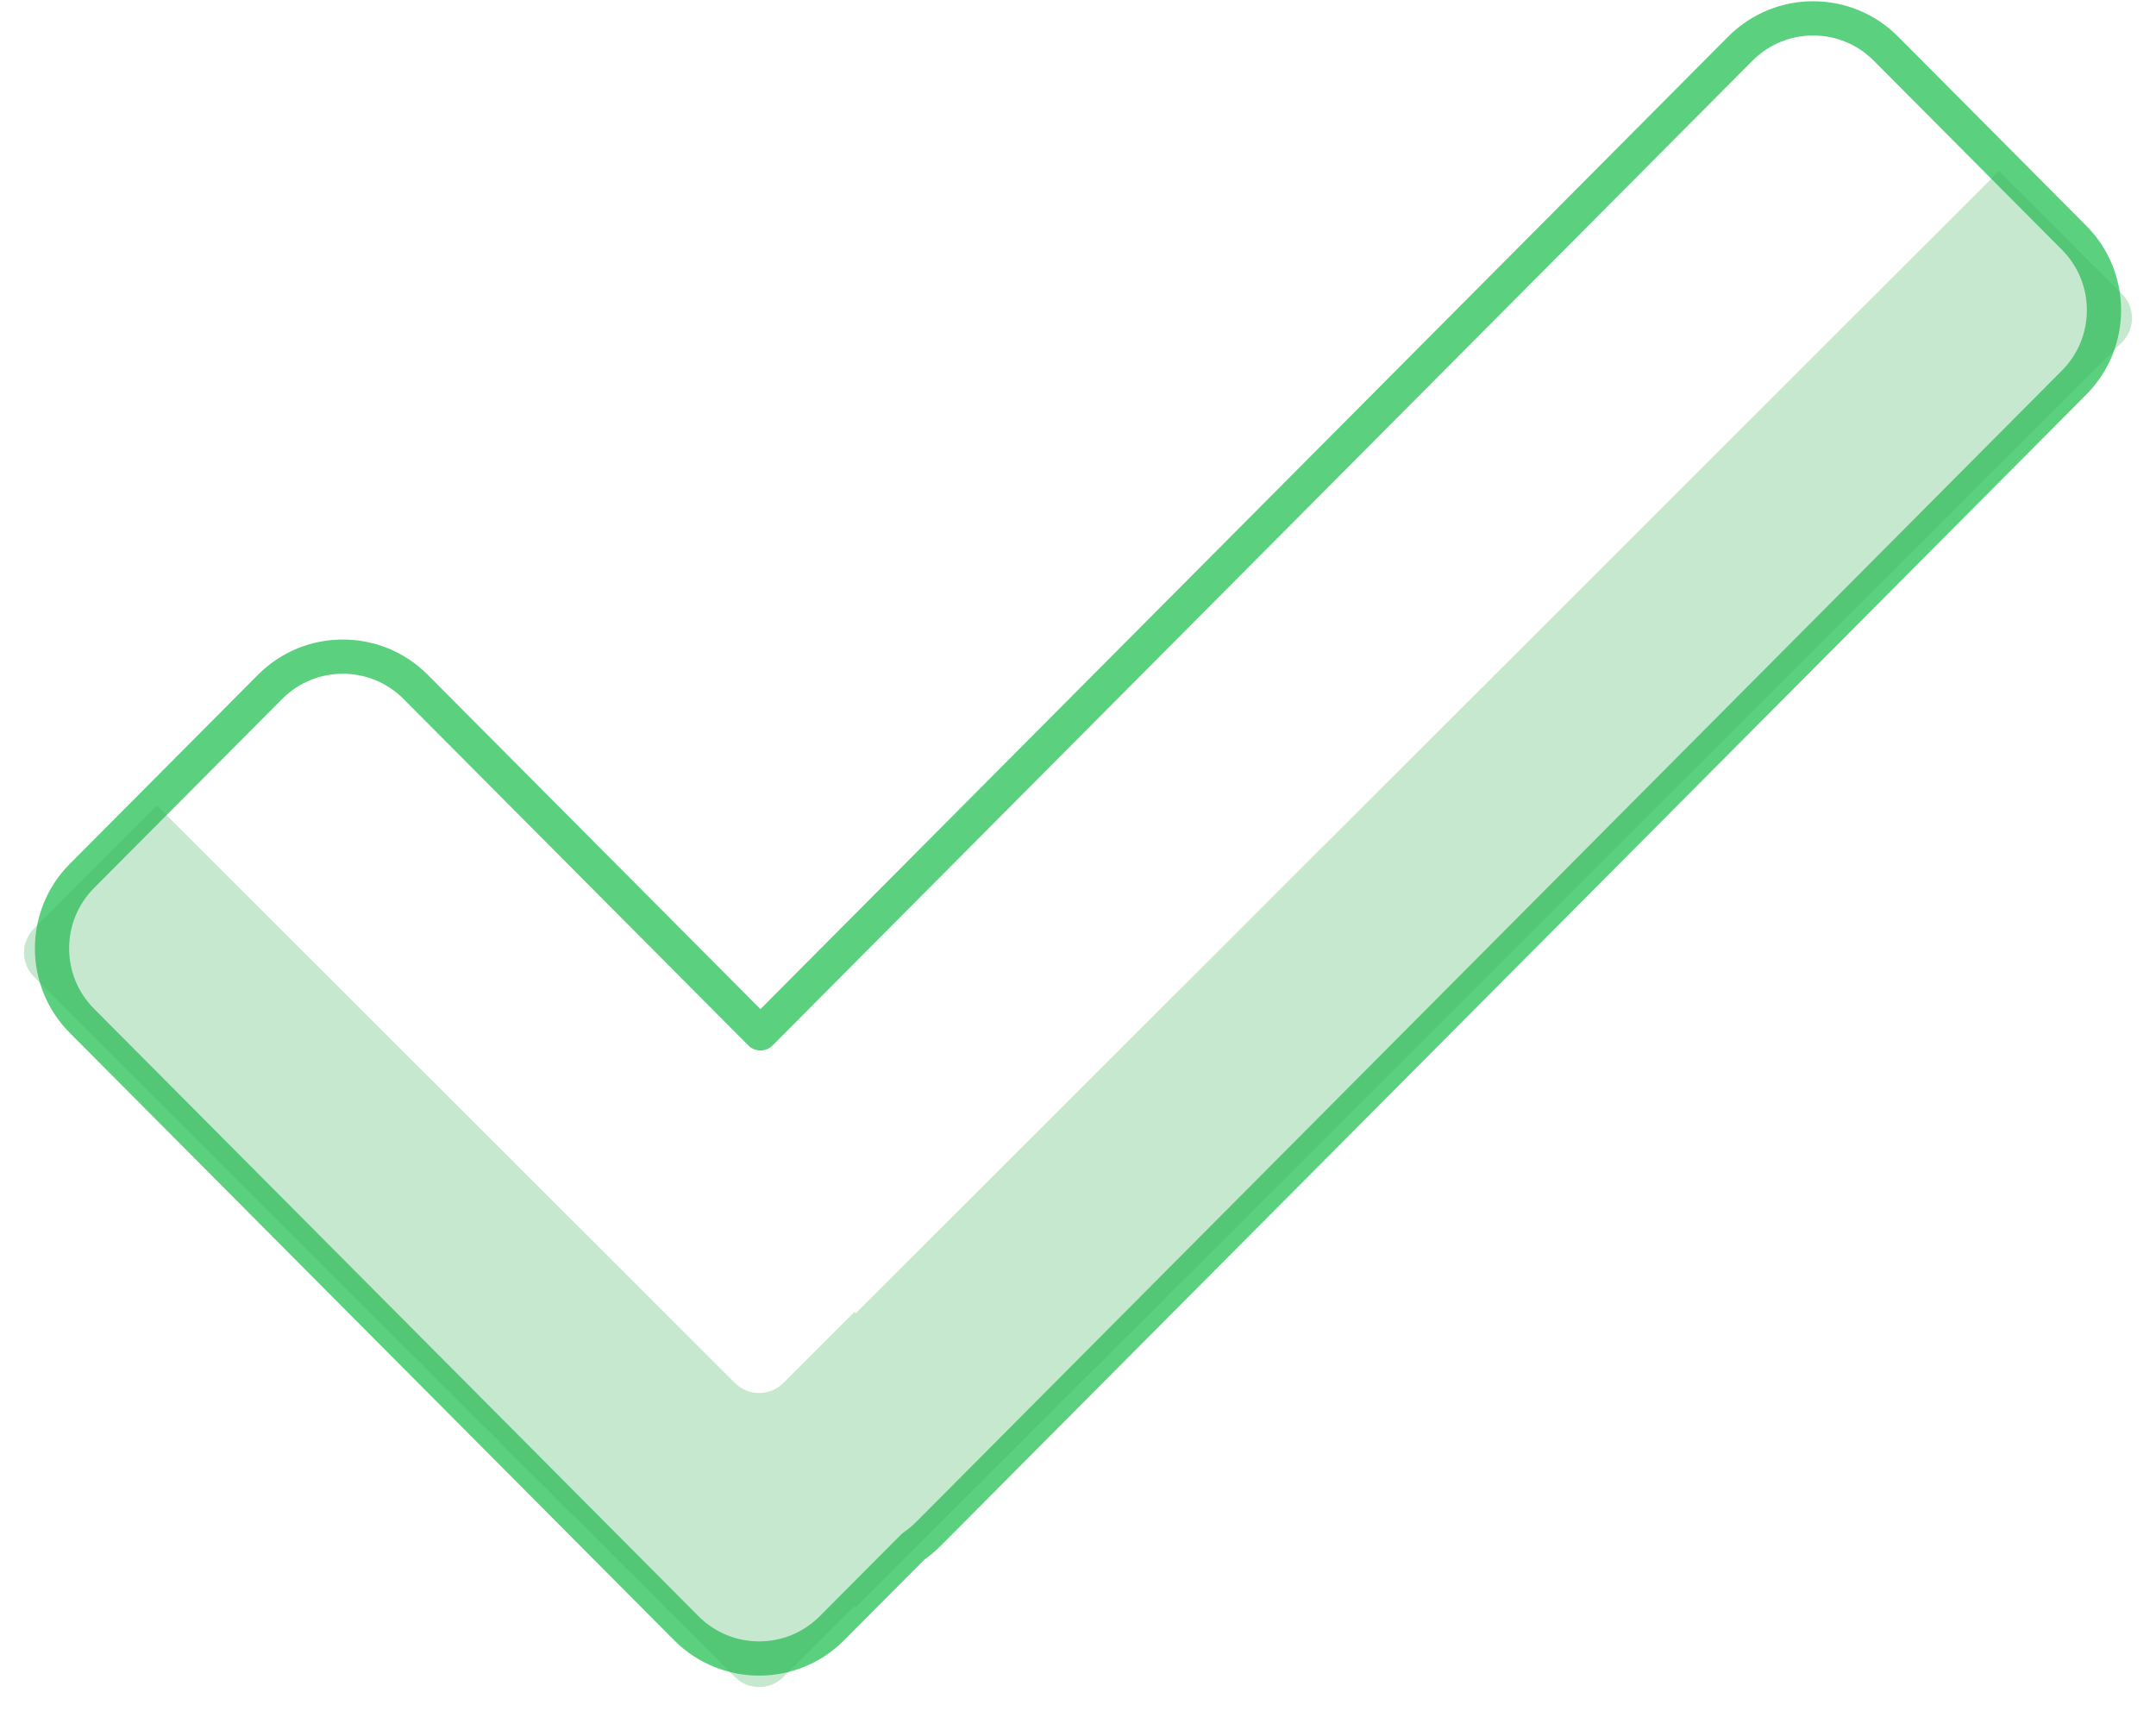 <?xml version="1.0" encoding="UTF-8"?>
<svg width="63px" height="50px" viewBox="0 0 63 50" version="1.1" xmlns="http://www.w3.org/2000/svg" xmlns:xlink="http://www.w3.org/1999/xlink">
    <!-- Generator: sketchtool 56.2 (101010) - https://sketch.com -->
    <title>A6954CEC-F9D1-43B2-AA33-647A4914DDF5</title>
    <desc>Created with sketchtool.</desc>
    <g id="About-Us" stroke="none" stroke-width="1" fill="none" fill-rule="evenodd">
        <g id="BDC-Solutions" transform="translate(-959, -2654)">
            <g id="Group-Copy-16" transform="translate(959, 2654)">
                <path d="M22.221,30.196 L50.855,1.421 C50.858,1.417 50.862,1.414 50.865,1.411 C52.04,0.242 53.939,0.246 55.108,1.421 L60.607,6.947 C61.771,8.117 61.771,10.009 60.607,11.179 L27.131,44.82 C27.127,44.823 27.124,44.827 27.12,44.83 C26.986,44.964 26.843,45.082 26.692,45.185 L24.309,47.579 C23.14,48.754 21.241,48.758 20.066,47.589 C20.063,47.586 20.059,47.583 20.056,47.579 L2.393,29.829 C1.229,28.659 1.229,26.768 2.393,25.597 L7.892,20.071 C9.061,18.897 10.96,18.892 12.135,20.061 C12.138,20.064 12.142,20.068 12.145,20.071 L22.221,30.196 Z" id="Combined-Shape-Copy" stroke="#5BD07F" stroke-linecap="round" stroke-linejoin="round"></path>
                <path d="M58.412,5 L62.005,8.59 C62.006,8.589 62.006,8.589 62.006,8.59 C62.397,8.98 62.396,9.614 62.005,10.003 L25.004,46.969 L24.966,46.931 L22.89,49.005 C22.499,49.394 21.866,49.394 21.475,49.005 L0.995,28.544 C0.604,28.155 0.603,27.522 0.994,27.131 C0.994,27.131 0.994,27.13 0.995,27.131 L4.588,23.541 L21.475,40.412 C21.866,40.802 22.499,40.802 22.89,40.412 L24.966,38.338 L25.004,38.376 L58.412,5 Z" id="Combined-Shape" fill="#40B260" fill-rule="nonzero" opacity="0.3"></path>
            </g>
        </g>
    </g>
</svg>